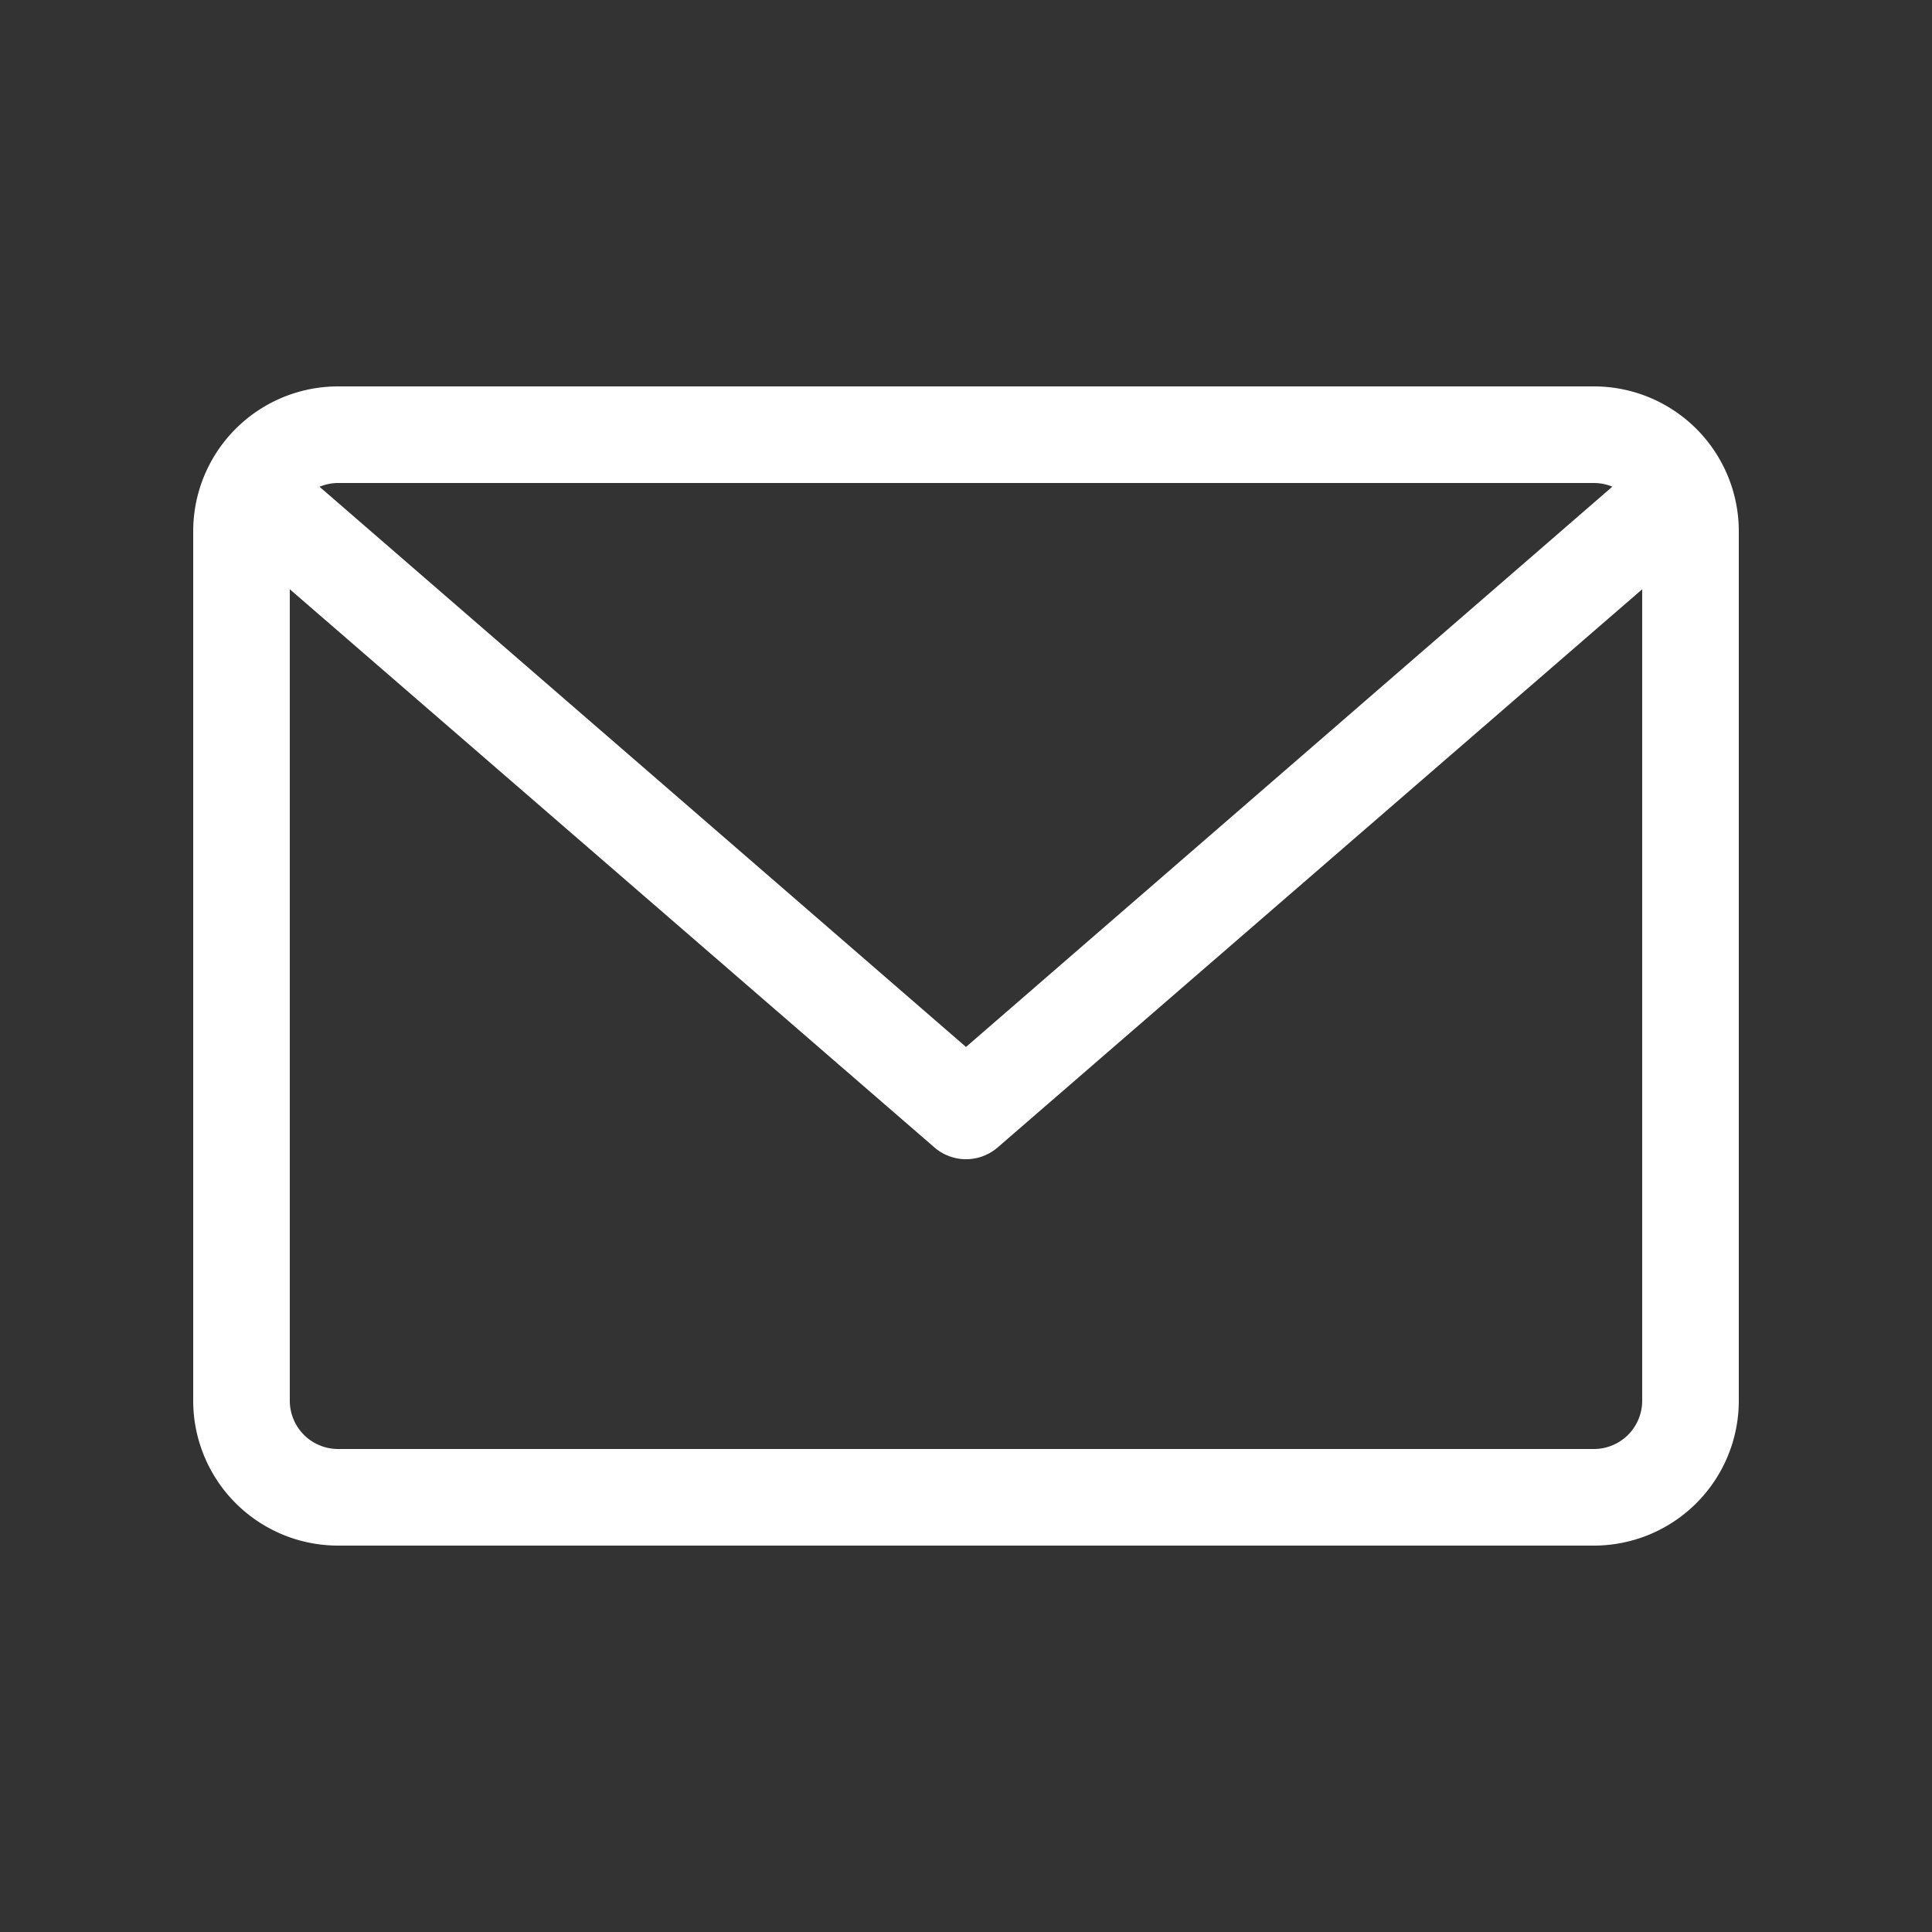 <svg id="Tg_icon" xmlns="http://www.w3.org/2000/svg" width="20" height="20" viewBox="0 0 20 20">
  <rect x="0" y="0" width="20" height="20" fill="#333333" stroke="none"/>
  <rect id="Mail_icon_background" data-name="Mail_icon background" width="20" height="20" fill="none"/>
  <rect id="Rectangle" width="20" height="20" fill="none"/>
  <path id="Shape" d="M14.5,12H1.5A1.5,1.5,0,0,1,0,10.5v-9A1.5,1.5,0,0,1,1.5,0h13A1.5,1.5,0,0,1,16,1.5v9A1.5,1.5,0,0,1,14.5,12ZM1,2.1V10.5a.5.5,0,0,0,.5.5h13a.5.5,0,0,0,.5-.5V2.1L8.328,7.878a.5.5,0,0,1-.655,0ZM1.5,1a.5.5,0,0,0-.192.039L8,6.838l6.691-5.8A.506.506,0,0,0,14.5,1Z" transform="translate(2 4)" fill="#fff"/>
</svg>
